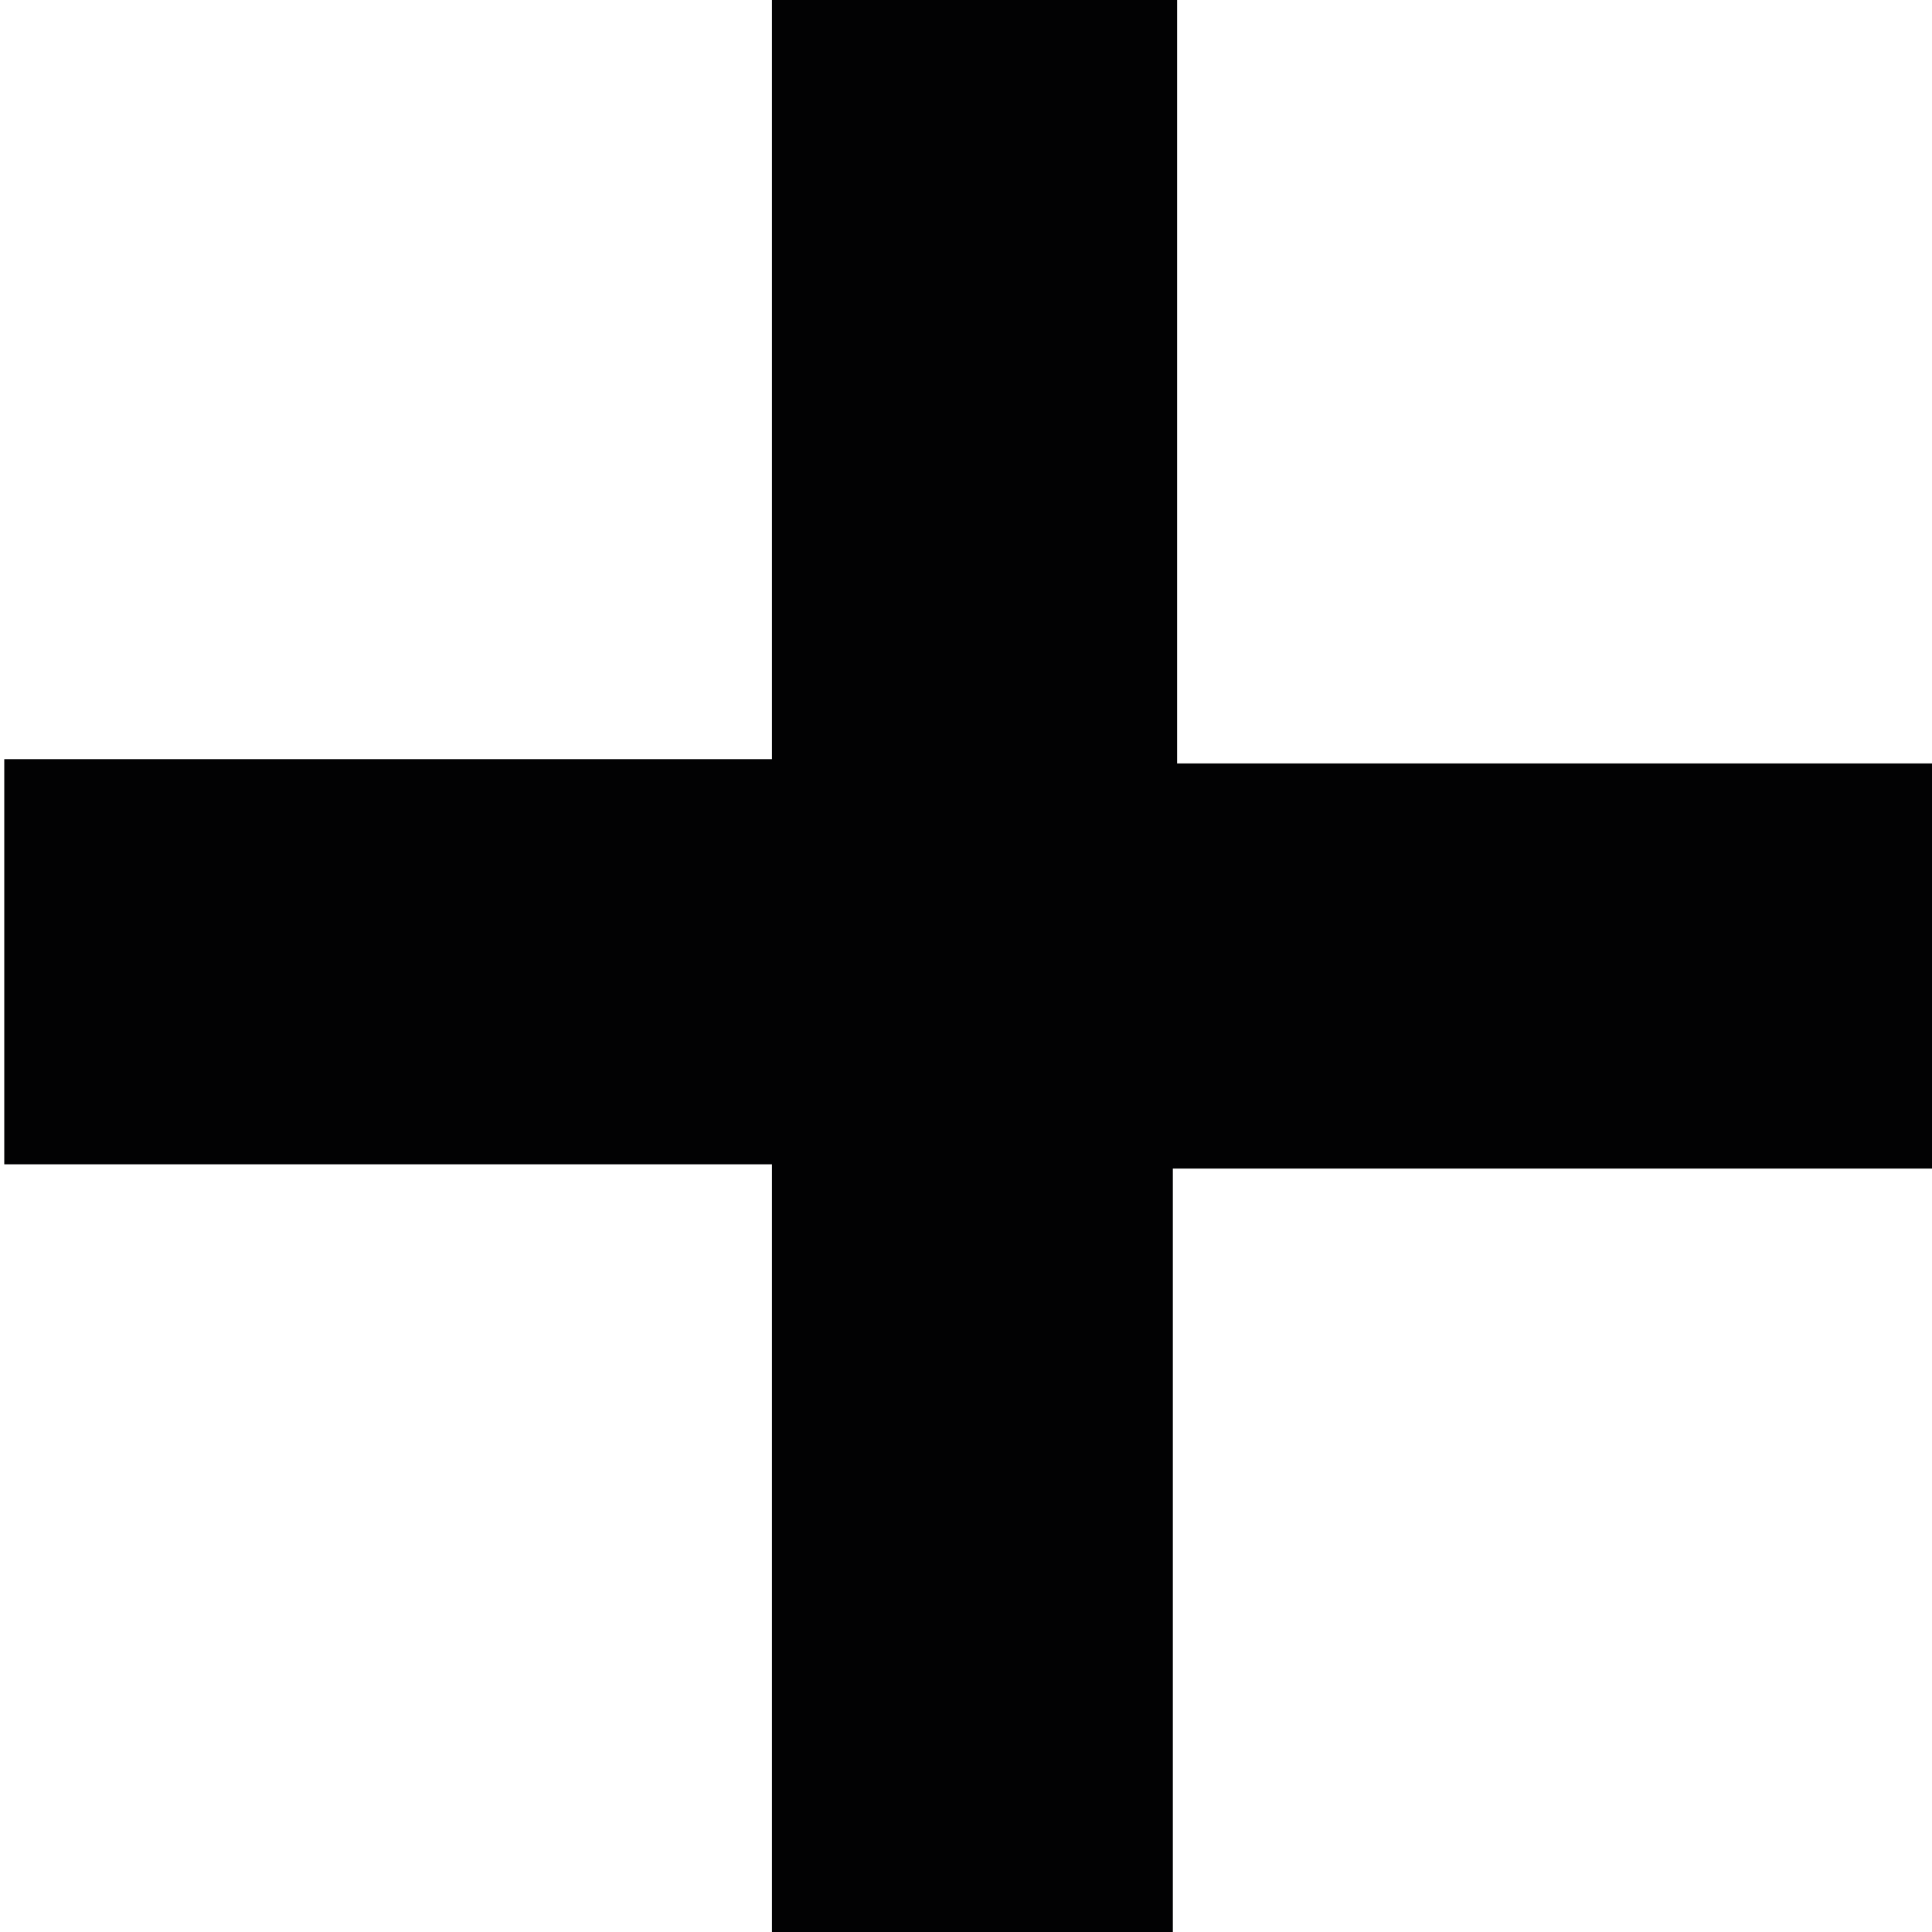 <?xml version="1.0" encoding="utf-8"?>
<!-- Generator: Adobe Illustrator 23.0.4, SVG Export Plug-In . SVG Version: 6.00 Build 0)  -->
<svg version="1.1" id="Layer_1" xmlns="http://www.w3.org/2000/svg" xmlns:xlink="http://www.w3.org/1999/xlink" x="0px" y="0px"
	 viewBox="0 0 45.3 45.3" style="enable-background:new 0 0 45.3 45.3;" xml:space="preserve">
<style type="text/css">
	.st0{fill:#020203;}
</style>
<g>
	<path class="st0" d="M18.1,45.3v-18h-18v-9.5h18V0h9.5v17.9h17.9v9.5H27.5v18L18.1,45.3L18.1,45.3z"/>
</g>
</svg>

